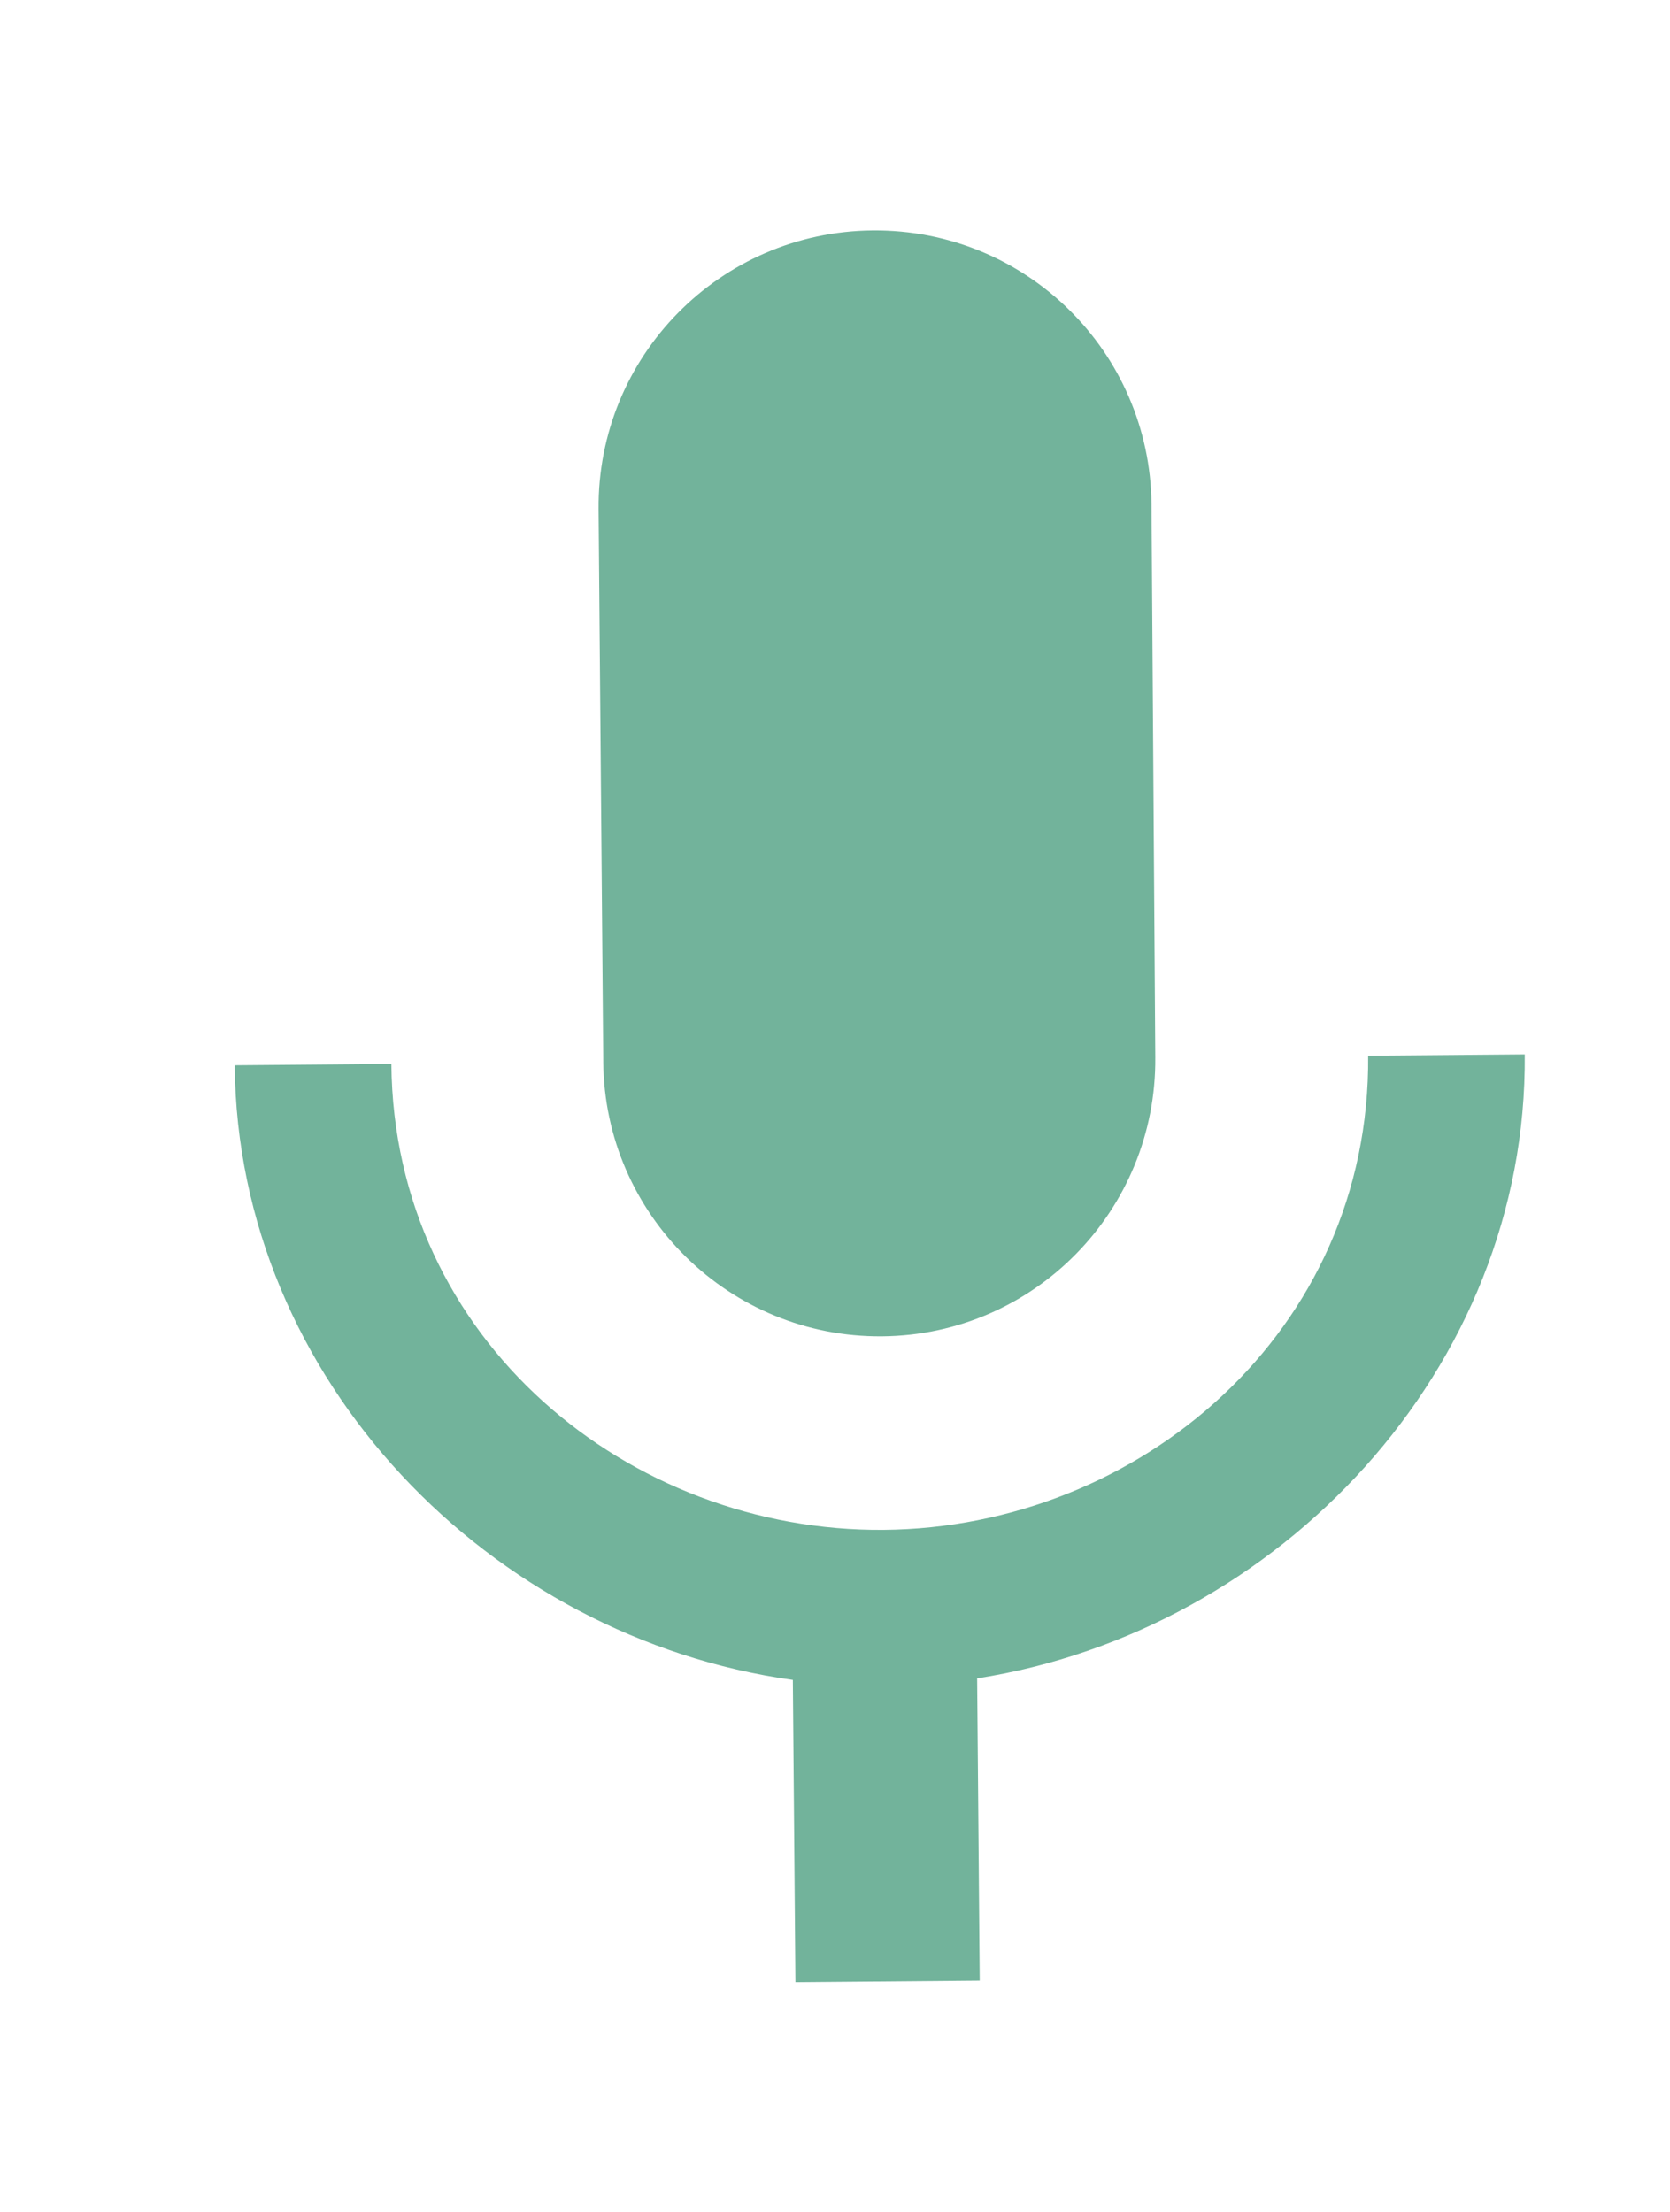 <svg width="37" height="49" viewBox="0 0 37 49" fill="none" xmlns="http://www.w3.org/2000/svg">
<g opacity="0.75">
<path d="M19.543 29.604C22.922 29.575 25.624 26.806 25.596 23.427L25.512 11.177C25.483 7.788 22.724 5.076 19.335 5.105C15.956 5.133 13.233 7.892 13.262 11.281L13.366 23.531C13.395 26.91 16.164 29.633 19.543 29.604ZM33.782 23.358L30.312 23.387C30.364 29.512 25.225 33.843 19.58 33.891C13.945 33.939 8.723 29.696 8.671 23.571L5.2 23.6C5.259 30.572 10.861 36.282 17.566 37.216L17.623 43.912L21.706 43.877L21.649 37.181C28.337 36.134 33.842 30.329 33.782 23.358Z" fill="#43997A"/>
</g>
</svg>
